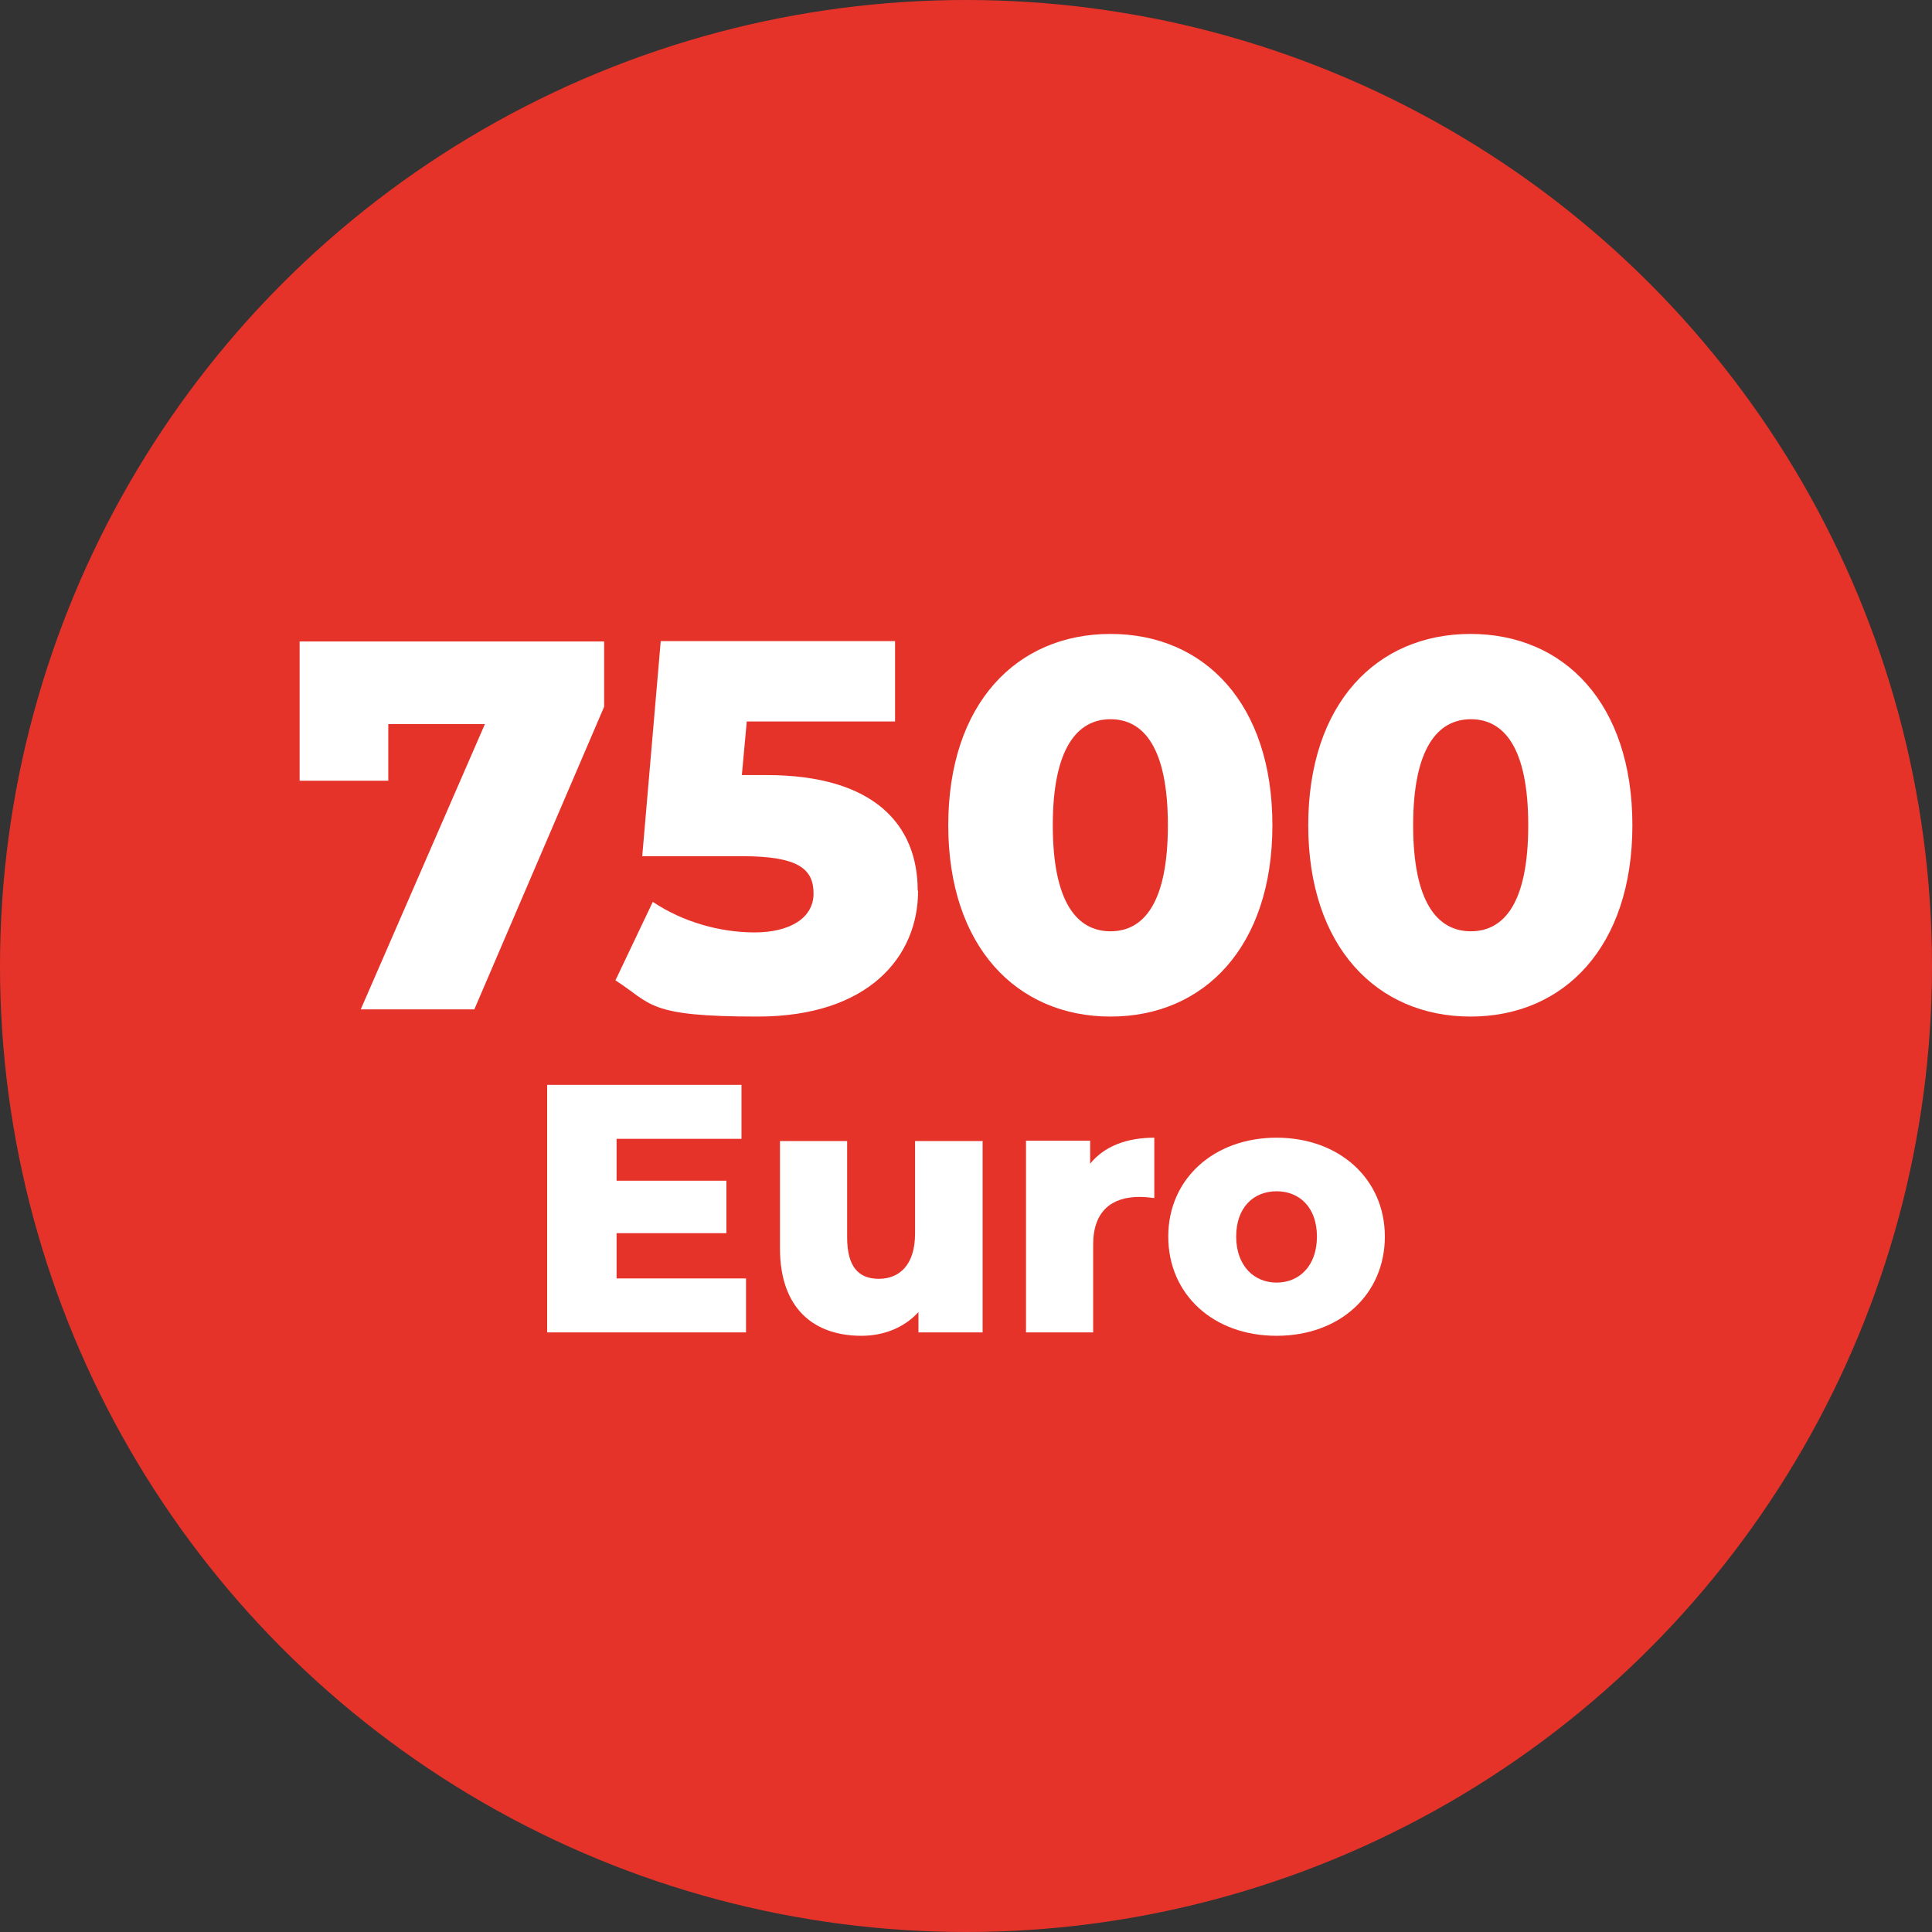 <?xml version="1.0" encoding="UTF-8"?> <svg xmlns="http://www.w3.org/2000/svg" id="Layer_1" data-name="Layer 1" version="1.1" viewBox="0 0 512 512"><rect x="0" y="0" width="512" height="512" fill="#333333" stroke="none"/><defs><style> .cls-1 { fill: #e6332a; } .cls-1, .cls-2 { stroke-width: 0px; } .cls-2 { fill: #fff; } </style></defs><circle class="cls-1" cx="256" cy="256" r="256"></circle><g><g><path class="cls-2" d="M160.1,170v17.3l-34.4,80.2h-30.1l32.9-75.6h-25.6v15h-23.5v-36.9h80.8Z"></path><path class="cls-2" d="M243.3,236.1c0,17.4-13.1,33.3-42.5,33.3s-27.9-3.3-37.7-9.6l9.9-20.8c7.9,5.3,17.7,8.1,27,8.1s15.6-3.8,15.6-10.3-4-9.9-18.9-9.9h-26.5l4.9-57h62.1v21.3h-39.3l-1.3,14.2h6.5c28.8,0,40.1,13.4,40.1,30.6Z"></path><path class="cls-2" d="M251.3,218.7c0-32.2,18.1-50.7,43-50.7s42.9,18.5,42.9,50.7-18.1,50.7-42.9,50.7-43-18.5-43-50.7ZM309.5,218.7c0-20.5-6.4-28.1-15.2-28.1s-15.3,7.7-15.3,28.1,6.4,28.1,15.3,28.1,15.2-7.7,15.2-28.1Z"></path><path class="cls-2" d="M346.7,218.7c0-32.2,18.1-50.7,43-50.7s42.9,18.5,42.9,50.7-18.1,50.7-42.9,50.7-43-18.5-43-50.7ZM405,218.7c0-20.5-6.4-28.1-15.2-28.1s-15.3,7.7-15.3,28.1,6.4,28.1,15.3,28.1,15.2-7.7,15.2-28.1Z"></path></g><g><path class="cls-2" d="M197.7,338.8v14.3h-52.7v-65.6h51.5v14.3h-33.1v11.1h29.1v13.9h-29.1v12h34.3Z"></path><path class="cls-2" d="M260.4,302.3v50.8h-17v-5.4c-3.8,4.2-9.3,6.3-15.1,6.3-12.5,0-21.6-7.1-21.6-23.2v-28.4h17.8v25.5c0,7.9,3.1,11,8.4,11s9.6-3.5,9.6-12v-24.5h17.8Z"></path><path class="cls-2" d="M305.9,301.5v16c-1.6-.2-2.7-.3-4-.3-7.2,0-12.2,3.7-12.2,12.6v23.3h-17.8v-50.8h17v6.1c3.7-4.6,9.6-6.9,17.1-6.9Z"></path><path class="cls-2" d="M309.6,327.7c0-15.3,12.1-26.2,28.7-26.2s28.7,10.9,28.7,26.2-11.9,26.3-28.7,26.3-28.7-11-28.7-26.3ZM349,327.7c0-7.7-4.6-12-10.7-12s-10.7,4.3-10.7,12,4.7,12.2,10.7,12.2,10.7-4.4,10.7-12.2Z"></path></g></g></svg> 